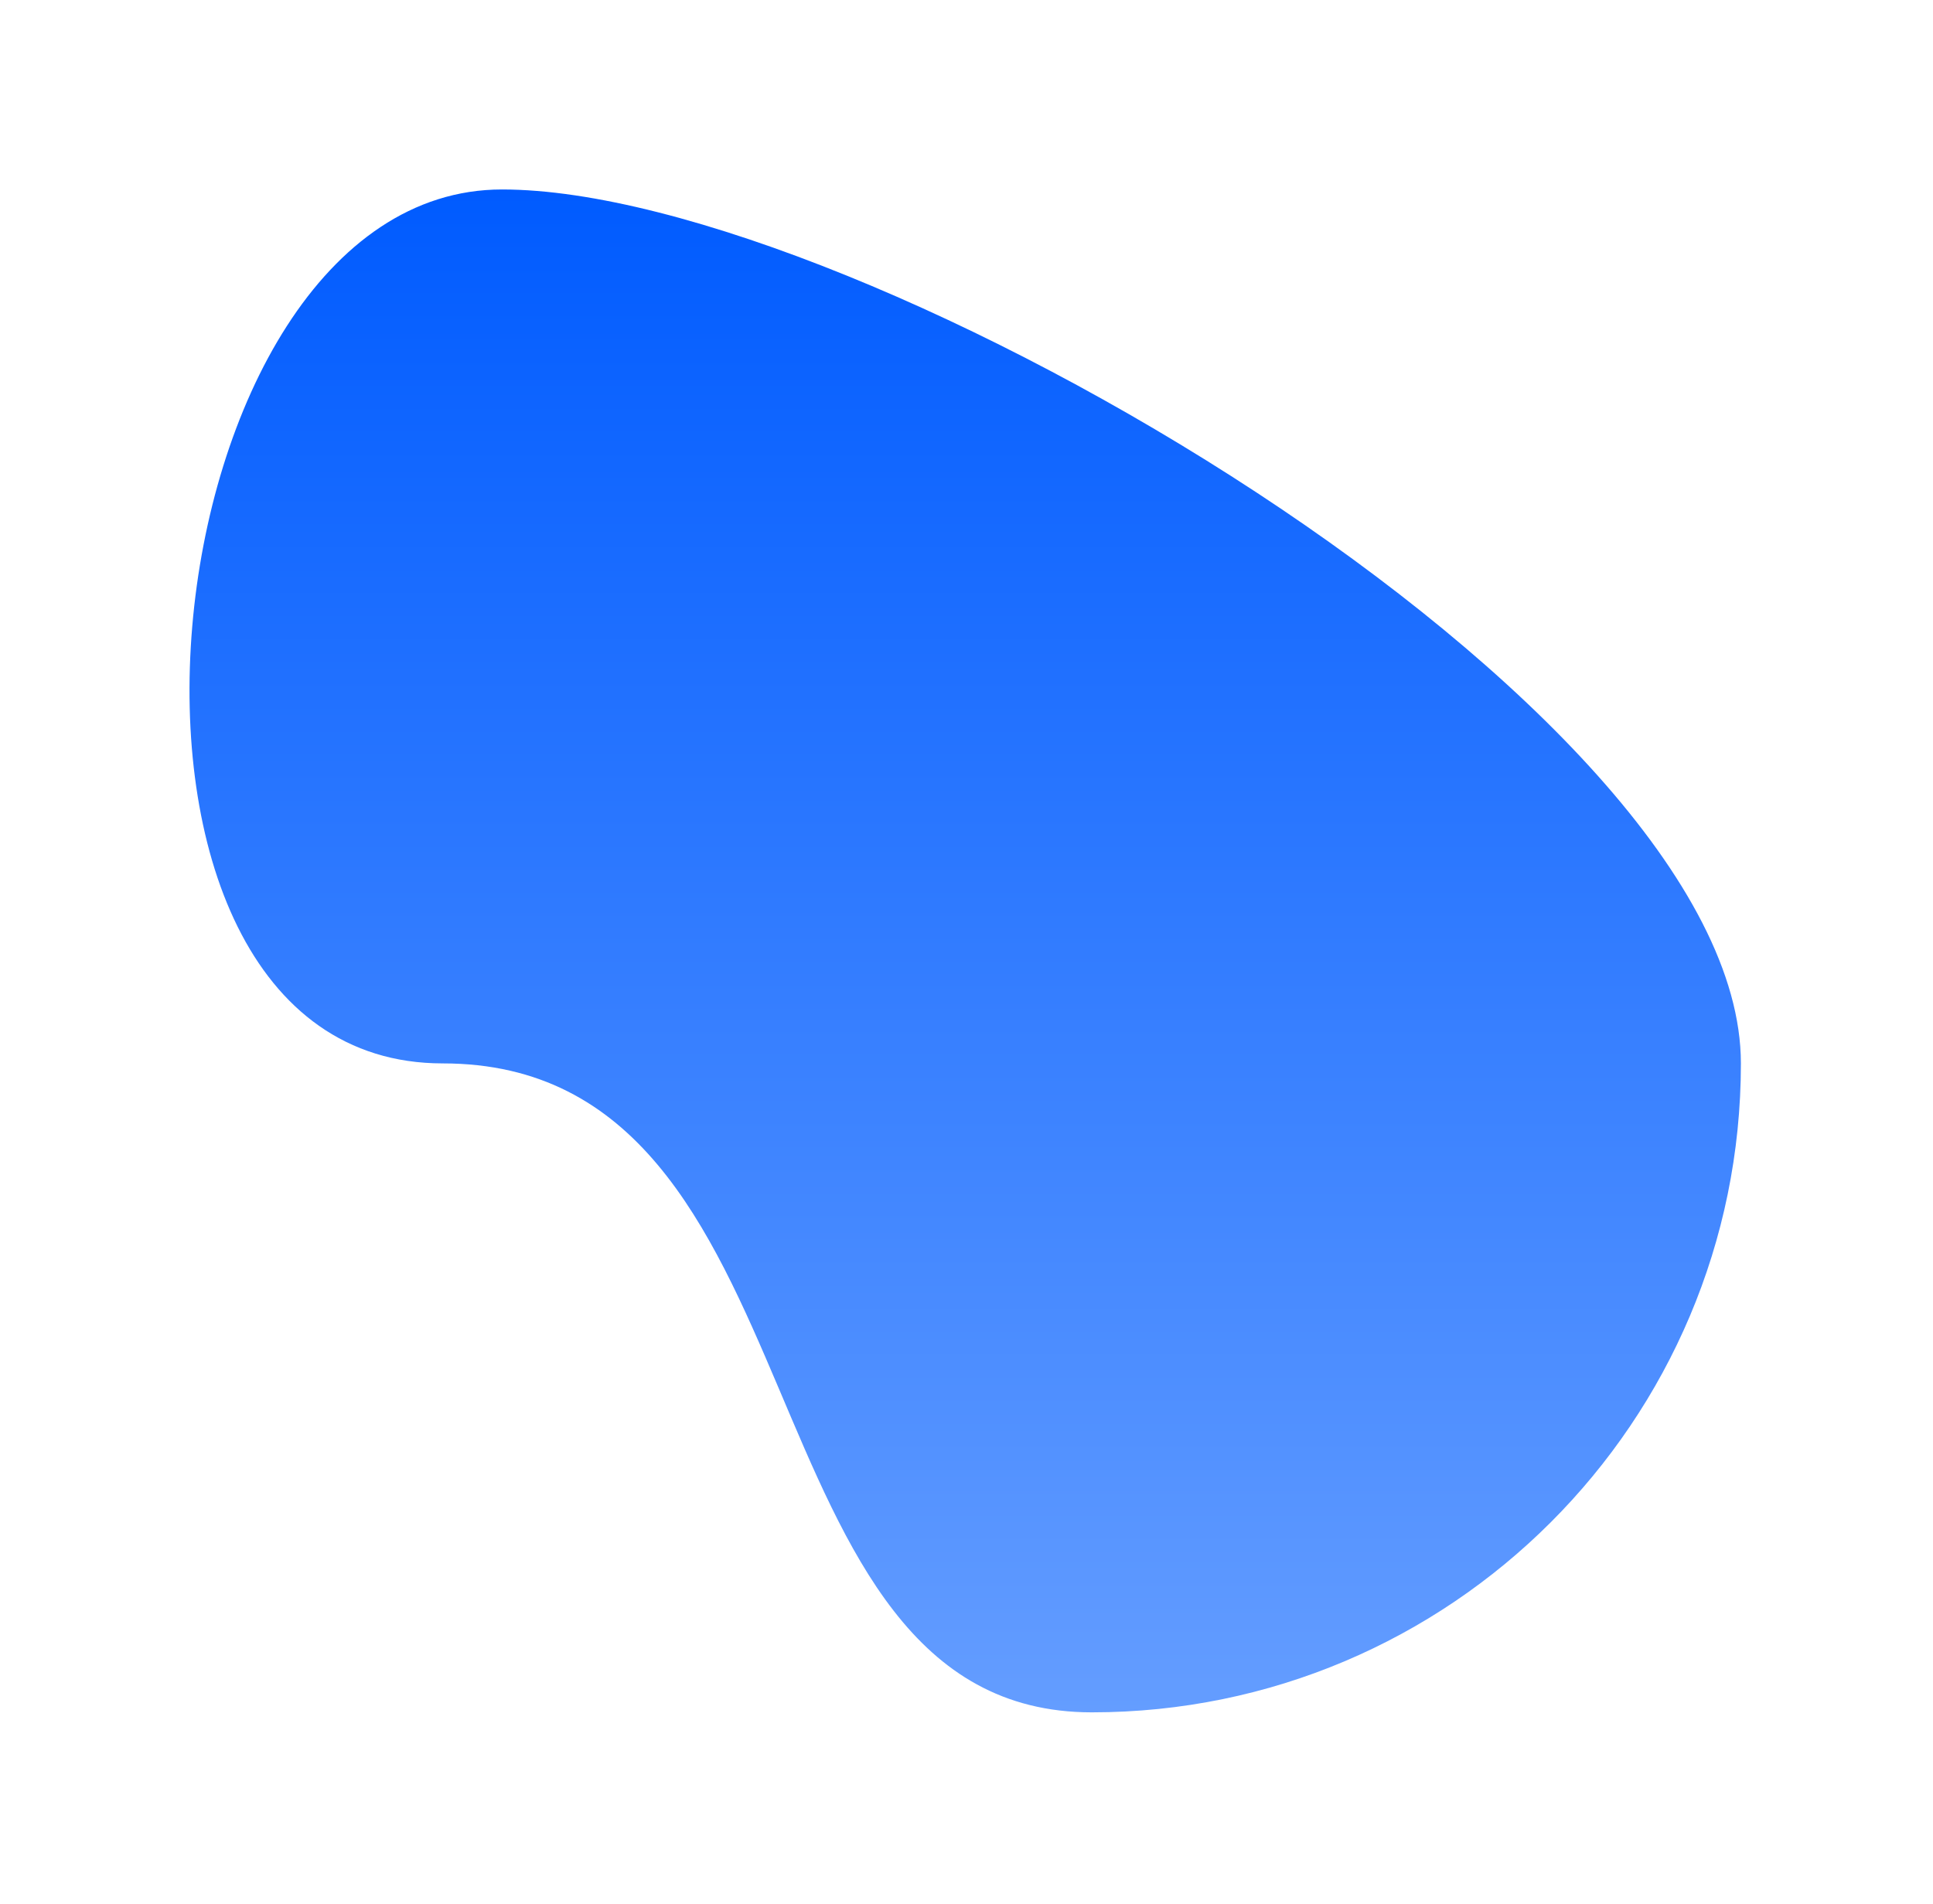 <?xml version="1.0" encoding="UTF-8"?> <svg xmlns="http://www.w3.org/2000/svg" width="408" height="402" viewBox="0 0 408 402" fill="none"> <g filter="url(#filter0_f_22_34)"> <path d="M367.452 224.5C367.452 300.163 306.115 361.5 230.452 361.5C154.789 361.5 175.452 224.5 93.452 224.5C11.452 224.5 30.289 40 105.952 40C181.615 40 367.452 148.837 367.452 224.5Z" fill="url(#paint0_linear_22_34)"></path> </g> <defs> <filter id="filter0_f_22_34" x="0" y="0" width="407.452" height="401.5" filterUnits="userSpaceOnUse" color-interpolation-filters="sRGB"> <feFlood flood-opacity="0" result="BackgroundImageFix"></feFlood> <feBlend mode="normal" in="SourceGraphic" in2="BackgroundImageFix" result="shape"></feBlend> <feGaussianBlur stdDeviation="20" result="effect1_foregroundBlur_22_34"></feGaussianBlur> </filter> <linearGradient id="paint0_linear_22_34" x1="203.726" y1="40" x2="203.726" y2="361.5" gradientUnits="userSpaceOnUse"> <stop stop-color="#005BFF"></stop> <stop offset="1" stop-color="#649DFF"></stop> </linearGradient> </defs> </svg> 